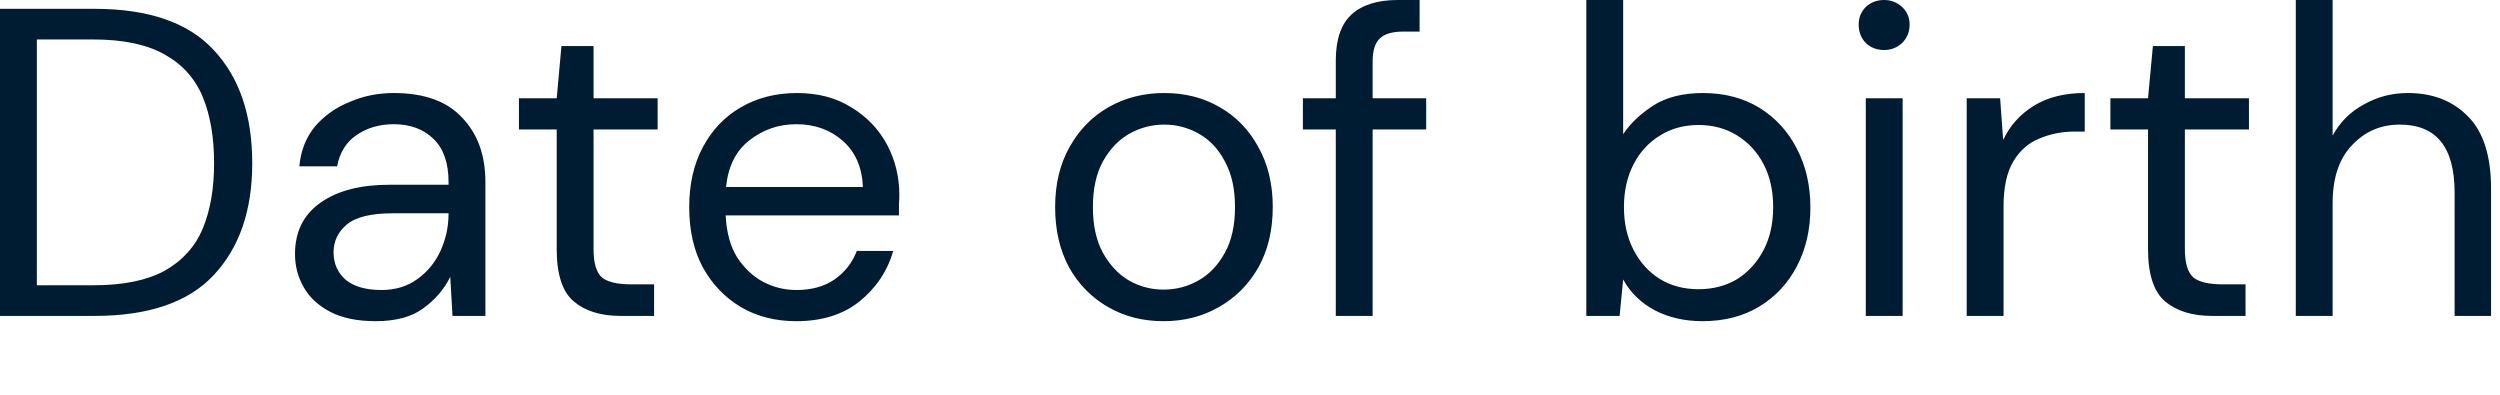 <?xml version="1.0" encoding="utf-8"?>
<svg xmlns="http://www.w3.org/2000/svg" fill="none" height="100%" overflow="visible" preserveAspectRatio="none" style="display: block;" viewBox="0 0 19 3" width="100%">
<path d="M0 2.401V0.067H0.717C1.128 0.067 1.431 0.171 1.624 0.38C1.82 0.589 1.917 0.876 1.917 1.241C1.917 1.599 1.82 1.882 1.624 2.091C1.431 2.298 1.128 2.401 0.717 2.401H0ZM0.28 2.168H0.71C0.937 2.168 1.117 2.131 1.251 2.058C1.386 1.982 1.483 1.875 1.541 1.737C1.599 1.597 1.627 1.432 1.627 1.241C1.627 1.045 1.599 0.877 1.541 0.737C1.483 0.597 1.386 0.489 1.251 0.414C1.117 0.338 0.937 0.3 0.71 0.3H0.28V2.168ZM2.855 2.441C2.718 2.441 2.603 2.418 2.512 2.371C2.421 2.324 2.353 2.262 2.309 2.184C2.264 2.106 2.242 2.022 2.242 1.931C2.242 1.762 2.306 1.632 2.435 1.541C2.564 1.449 2.74 1.404 2.962 1.404H3.409V1.384C3.409 1.239 3.371 1.13 3.296 1.057C3.22 0.982 3.119 0.944 2.992 0.944C2.883 0.944 2.789 0.972 2.709 1.027C2.631 1.08 2.582 1.159 2.562 1.264H2.275C2.286 1.144 2.326 1.043 2.395 0.96C2.466 0.878 2.554 0.816 2.659 0.774C2.763 0.729 2.874 0.707 2.992 0.707C3.223 0.707 3.397 0.769 3.512 0.894C3.63 1.016 3.689 1.179 3.689 1.384V2.401H3.439L3.422 2.104C3.376 2.198 3.307 2.278 3.216 2.344C3.127 2.409 3.007 2.441 2.855 2.441ZM2.899 2.204C3.006 2.204 3.097 2.176 3.172 2.121C3.25 2.065 3.309 1.993 3.349 1.904C3.389 1.815 3.409 1.722 3.409 1.624V1.621H2.986C2.821 1.621 2.704 1.649 2.635 1.707C2.569 1.763 2.535 1.833 2.535 1.917C2.535 2.004 2.567 2.074 2.629 2.128C2.693 2.179 2.783 2.204 2.899 2.204ZM4.717 2.401C4.566 2.401 4.447 2.364 4.361 2.291C4.274 2.218 4.231 2.085 4.231 1.894V0.984H3.944V0.747H4.231L4.267 0.35H4.511V0.747H4.998V0.984H4.511V1.894C4.511 1.999 4.532 2.07 4.574 2.108C4.616 2.143 4.691 2.161 4.797 2.161H4.971V2.401H4.717ZM6.052 2.441C5.894 2.441 5.754 2.406 5.631 2.334C5.509 2.261 5.412 2.16 5.341 2.031C5.272 1.902 5.238 1.75 5.238 1.574C5.238 1.401 5.272 1.249 5.341 1.12C5.41 0.989 5.506 0.888 5.628 0.817C5.752 0.744 5.896 0.707 6.058 0.707C6.218 0.707 6.356 0.744 6.472 0.817C6.589 0.888 6.679 0.983 6.742 1.1C6.804 1.218 6.835 1.345 6.835 1.481C6.835 1.505 6.834 1.529 6.832 1.554C6.832 1.579 6.832 1.606 6.832 1.637H5.515C5.521 1.764 5.55 1.87 5.601 1.954C5.655 2.036 5.72 2.099 5.798 2.141C5.878 2.183 5.962 2.204 6.052 2.204C6.167 2.204 6.264 2.178 6.342 2.124C6.419 2.071 6.476 1.999 6.512 1.907H6.789C6.744 2.061 6.658 2.189 6.532 2.291C6.407 2.391 6.247 2.441 6.052 2.441ZM6.052 0.944C5.918 0.944 5.799 0.985 5.695 1.067C5.592 1.147 5.534 1.265 5.518 1.421H6.558C6.552 1.272 6.501 1.155 6.405 1.07C6.309 0.986 6.192 0.944 6.052 0.944ZM8.842 2.441C8.687 2.441 8.547 2.406 8.422 2.334C8.298 2.263 8.199 2.163 8.126 2.034C8.055 1.903 8.019 1.75 8.019 1.574C8.019 1.398 8.056 1.246 8.129 1.117C8.202 0.986 8.301 0.885 8.426 0.814C8.552 0.742 8.694 0.707 8.849 0.707C9.005 0.707 9.145 0.742 9.269 0.814C9.394 0.885 9.492 0.986 9.563 1.117C9.636 1.246 9.673 1.398 9.673 1.574C9.673 1.75 9.636 1.903 9.563 2.034C9.489 2.163 9.389 2.263 9.263 2.334C9.138 2.406 8.998 2.441 8.842 2.441ZM8.842 2.201C8.938 2.201 9.027 2.178 9.109 2.131C9.192 2.084 9.258 2.014 9.309 1.921C9.361 1.827 9.386 1.712 9.386 1.574C9.386 1.436 9.361 1.321 9.309 1.227C9.261 1.134 9.195 1.064 9.113 1.017C9.03 0.97 8.943 0.947 8.849 0.947C8.754 0.947 8.665 0.97 8.582 1.017C8.5 1.064 8.434 1.134 8.382 1.227C8.331 1.321 8.306 1.436 8.306 1.574C8.306 1.712 8.331 1.827 8.382 1.921C8.434 2.014 8.499 2.084 8.579 2.131C8.661 2.178 8.749 2.201 8.842 2.201ZM10.152 2.401V0.984H9.902V0.747H10.152V0.46C10.152 0.3 10.192 0.183 10.272 0.11C10.352 0.037 10.469 0 10.623 0H10.789V0.24H10.666C10.582 0.24 10.521 0.258 10.486 0.293C10.45 0.327 10.432 0.385 10.432 0.467V0.747H10.839V0.984H10.432V2.401H10.152ZM12.939 2.441C12.803 2.441 12.682 2.413 12.576 2.358C12.471 2.302 12.391 2.224 12.336 2.124L12.309 2.401H12.056V0H12.336V1.02C12.389 0.94 12.464 0.868 12.562 0.804C12.662 0.739 12.789 0.707 12.943 0.707C13.107 0.707 13.25 0.745 13.373 0.82C13.495 0.896 13.589 0.999 13.656 1.13C13.725 1.262 13.759 1.411 13.759 1.577C13.759 1.744 13.725 1.893 13.656 2.024C13.589 2.153 13.494 2.255 13.369 2.331C13.247 2.404 13.104 2.441 12.939 2.441ZM12.909 2.198C13.02 2.198 13.118 2.172 13.203 2.121C13.287 2.068 13.354 1.994 13.403 1.901C13.452 1.807 13.476 1.699 13.476 1.574C13.476 1.449 13.452 1.341 13.403 1.247C13.354 1.154 13.287 1.082 13.203 1.03C13.118 0.977 13.02 0.95 12.909 0.95C12.798 0.95 12.7 0.977 12.616 1.03C12.531 1.082 12.464 1.154 12.416 1.247C12.367 1.341 12.342 1.449 12.342 1.574C12.342 1.699 12.367 1.807 12.416 1.901C12.464 1.994 12.531 2.068 12.616 2.121C12.7 2.172 12.798 2.198 12.909 2.198ZM14.319 0.38C14.264 0.38 14.217 0.362 14.18 0.327C14.144 0.289 14.126 0.242 14.126 0.187C14.126 0.133 14.144 0.089 14.18 0.053C14.217 0.018 14.264 0 14.319 0C14.373 0 14.418 0.018 14.456 0.053C14.494 0.089 14.513 0.133 14.513 0.187C14.513 0.242 14.494 0.289 14.456 0.327C14.418 0.362 14.373 0.38 14.319 0.38ZM14.18 2.401V0.747H14.46V2.401H14.18ZM14.947 2.401V0.747H15.201L15.224 1.064C15.275 0.955 15.353 0.868 15.457 0.804C15.562 0.739 15.691 0.707 15.844 0.707V1H15.768C15.67 1 15.58 1.018 15.497 1.054C15.415 1.087 15.35 1.145 15.301 1.227C15.252 1.309 15.227 1.423 15.227 1.567V2.401H14.947ZM16.812 2.401C16.661 2.401 16.542 2.364 16.455 2.291C16.369 2.218 16.325 2.085 16.325 1.894V0.984H16.039V0.747H16.325L16.362 0.35H16.605V0.747H17.092V0.984H16.605V1.894C16.605 1.999 16.627 2.07 16.669 2.108C16.711 2.143 16.786 2.161 16.892 2.161H17.066V2.401H16.812ZM17.448 2.401V0H17.728V1.03C17.784 0.928 17.863 0.849 17.965 0.794C18.067 0.736 18.178 0.707 18.299 0.707C18.49 0.707 18.643 0.767 18.759 0.887C18.875 1.005 18.932 1.187 18.932 1.434V2.401H18.655V1.464C18.655 1.119 18.517 0.947 18.238 0.947C18.094 0.947 17.973 0.999 17.875 1.104C17.777 1.206 17.728 1.353 17.728 1.544V2.401H17.448Z" fill="#001C33" id="Vector"/>
</svg>